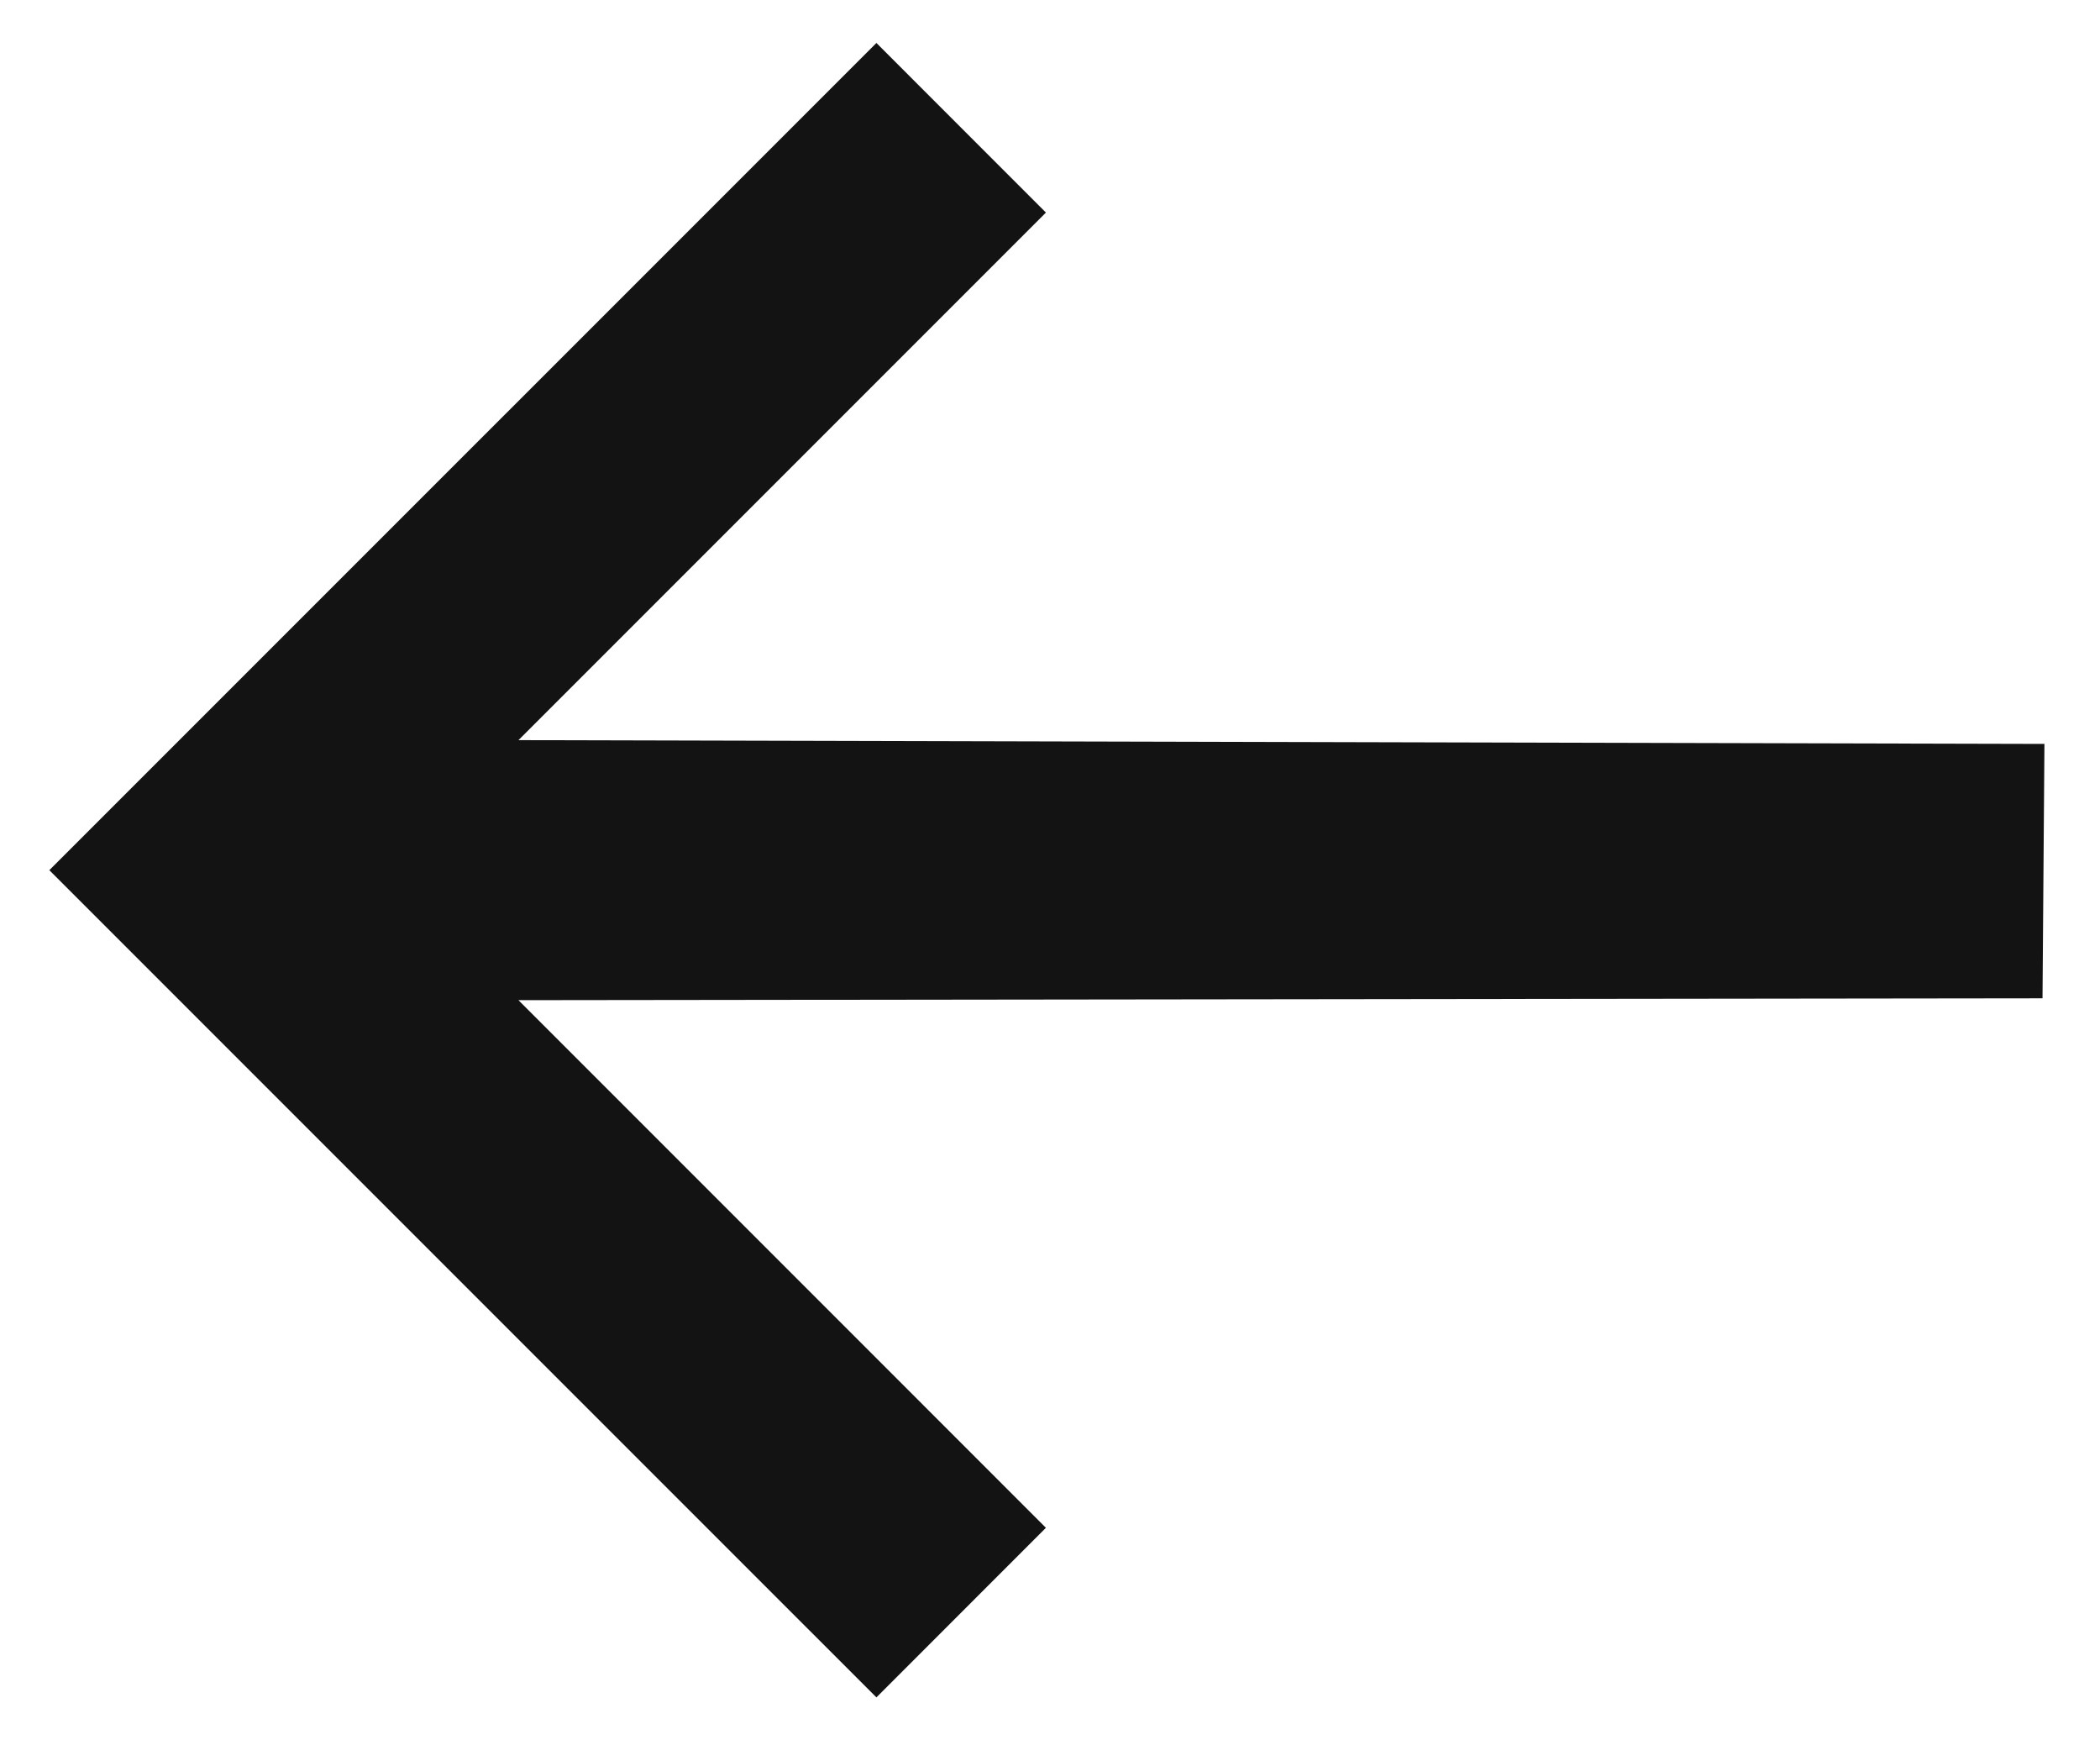 <?xml version="1.0" encoding="UTF-8"?> <svg xmlns="http://www.w3.org/2000/svg" width="35" height="29" viewBox="0 0 35 29" fill="none"><path d="M34.042 16.635L8.641 16.666L17.432 25.458L14.607 28.284L0.822 14.5L14.607 0.716L17.432 3.542L8.641 12.333L34.074 12.396L34.042 16.635Z" fill="#131313"></path></svg> 